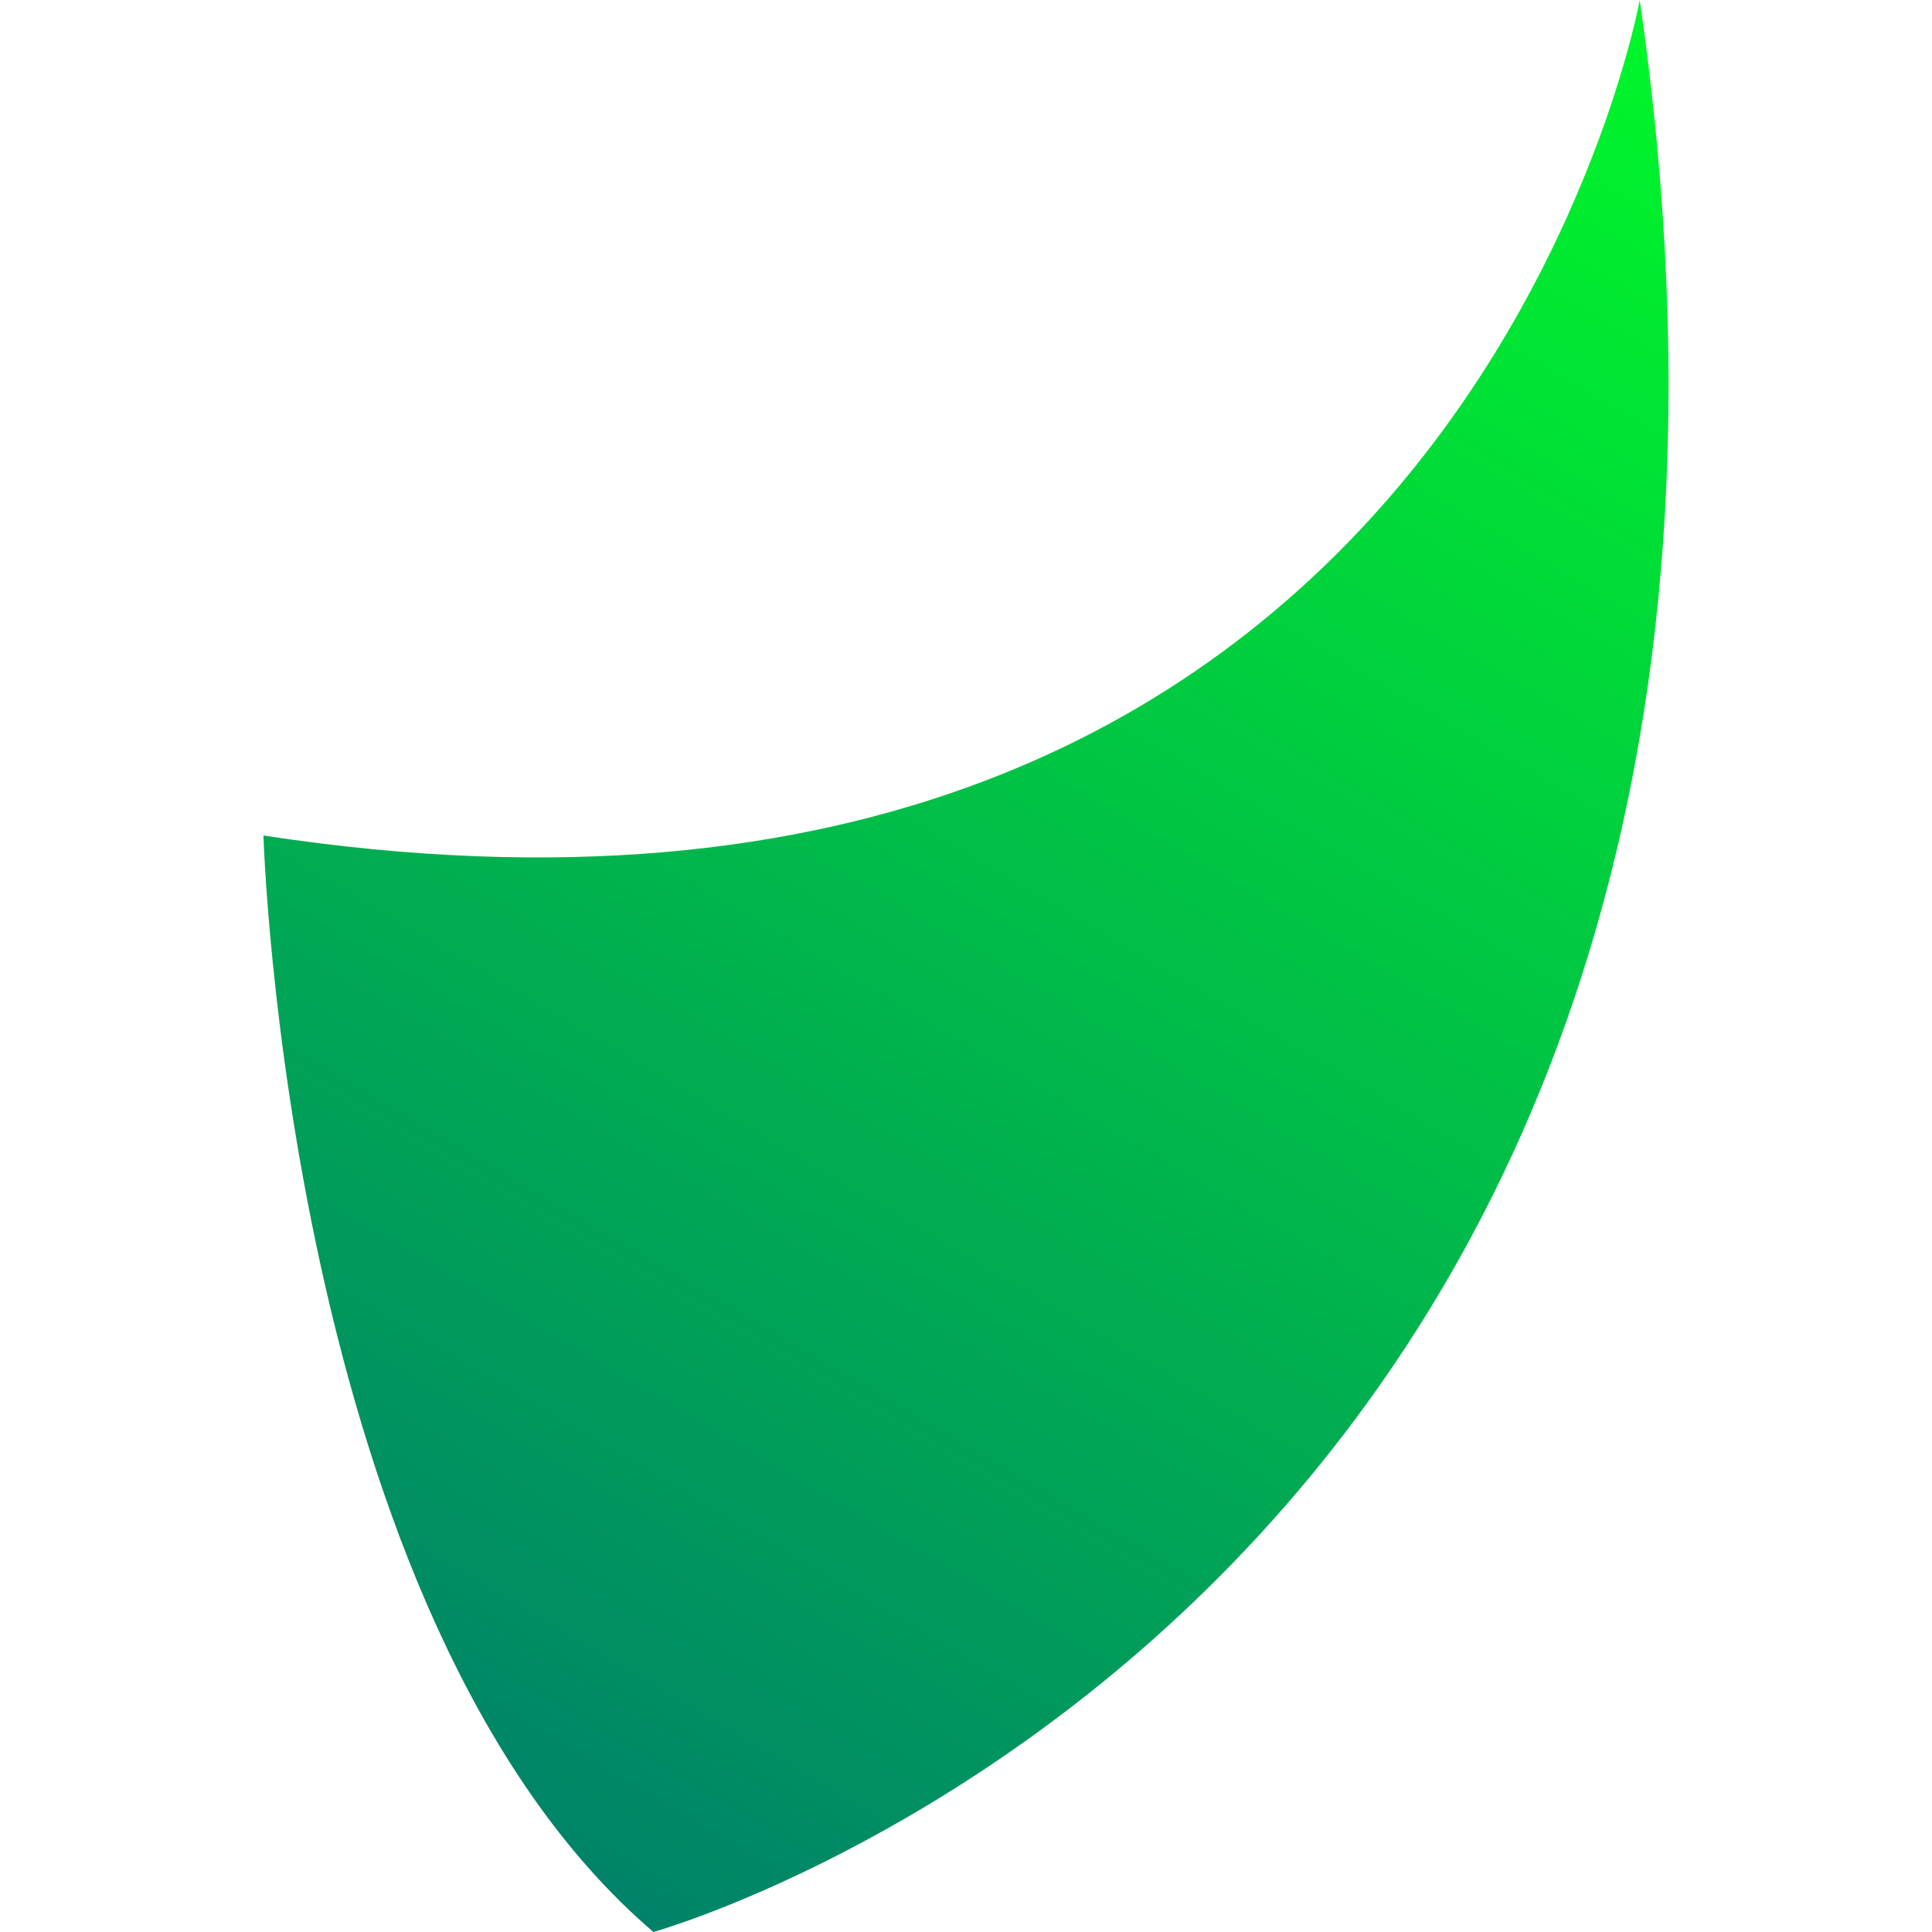 <svg width="22" height="22" viewBox="0 0 22 22" fill="none" xmlns="http://www.w3.org/2000/svg">
<path d="M18.672 0C18.672 0 16.583 11.594 3 9.514C3 9.514 3.262 18.432 7.441 22C7.441 22 21.284 18.135 18.672 0Z" fill="url(#paint0_linear_1_2016)"/>
<defs>
<linearGradient id="paint0_linear_1_2016" x1="4.935" y1="20.526" x2="17.438" y2="-0.726" gradientUnits="userSpaceOnUse">
<stop stop-color="#008269"/>
<stop offset="0.48" stop-color="#00BB49"/>
<stop offset="1" stop-color="#00F729"/>
</linearGradient>
</defs>
</svg>
